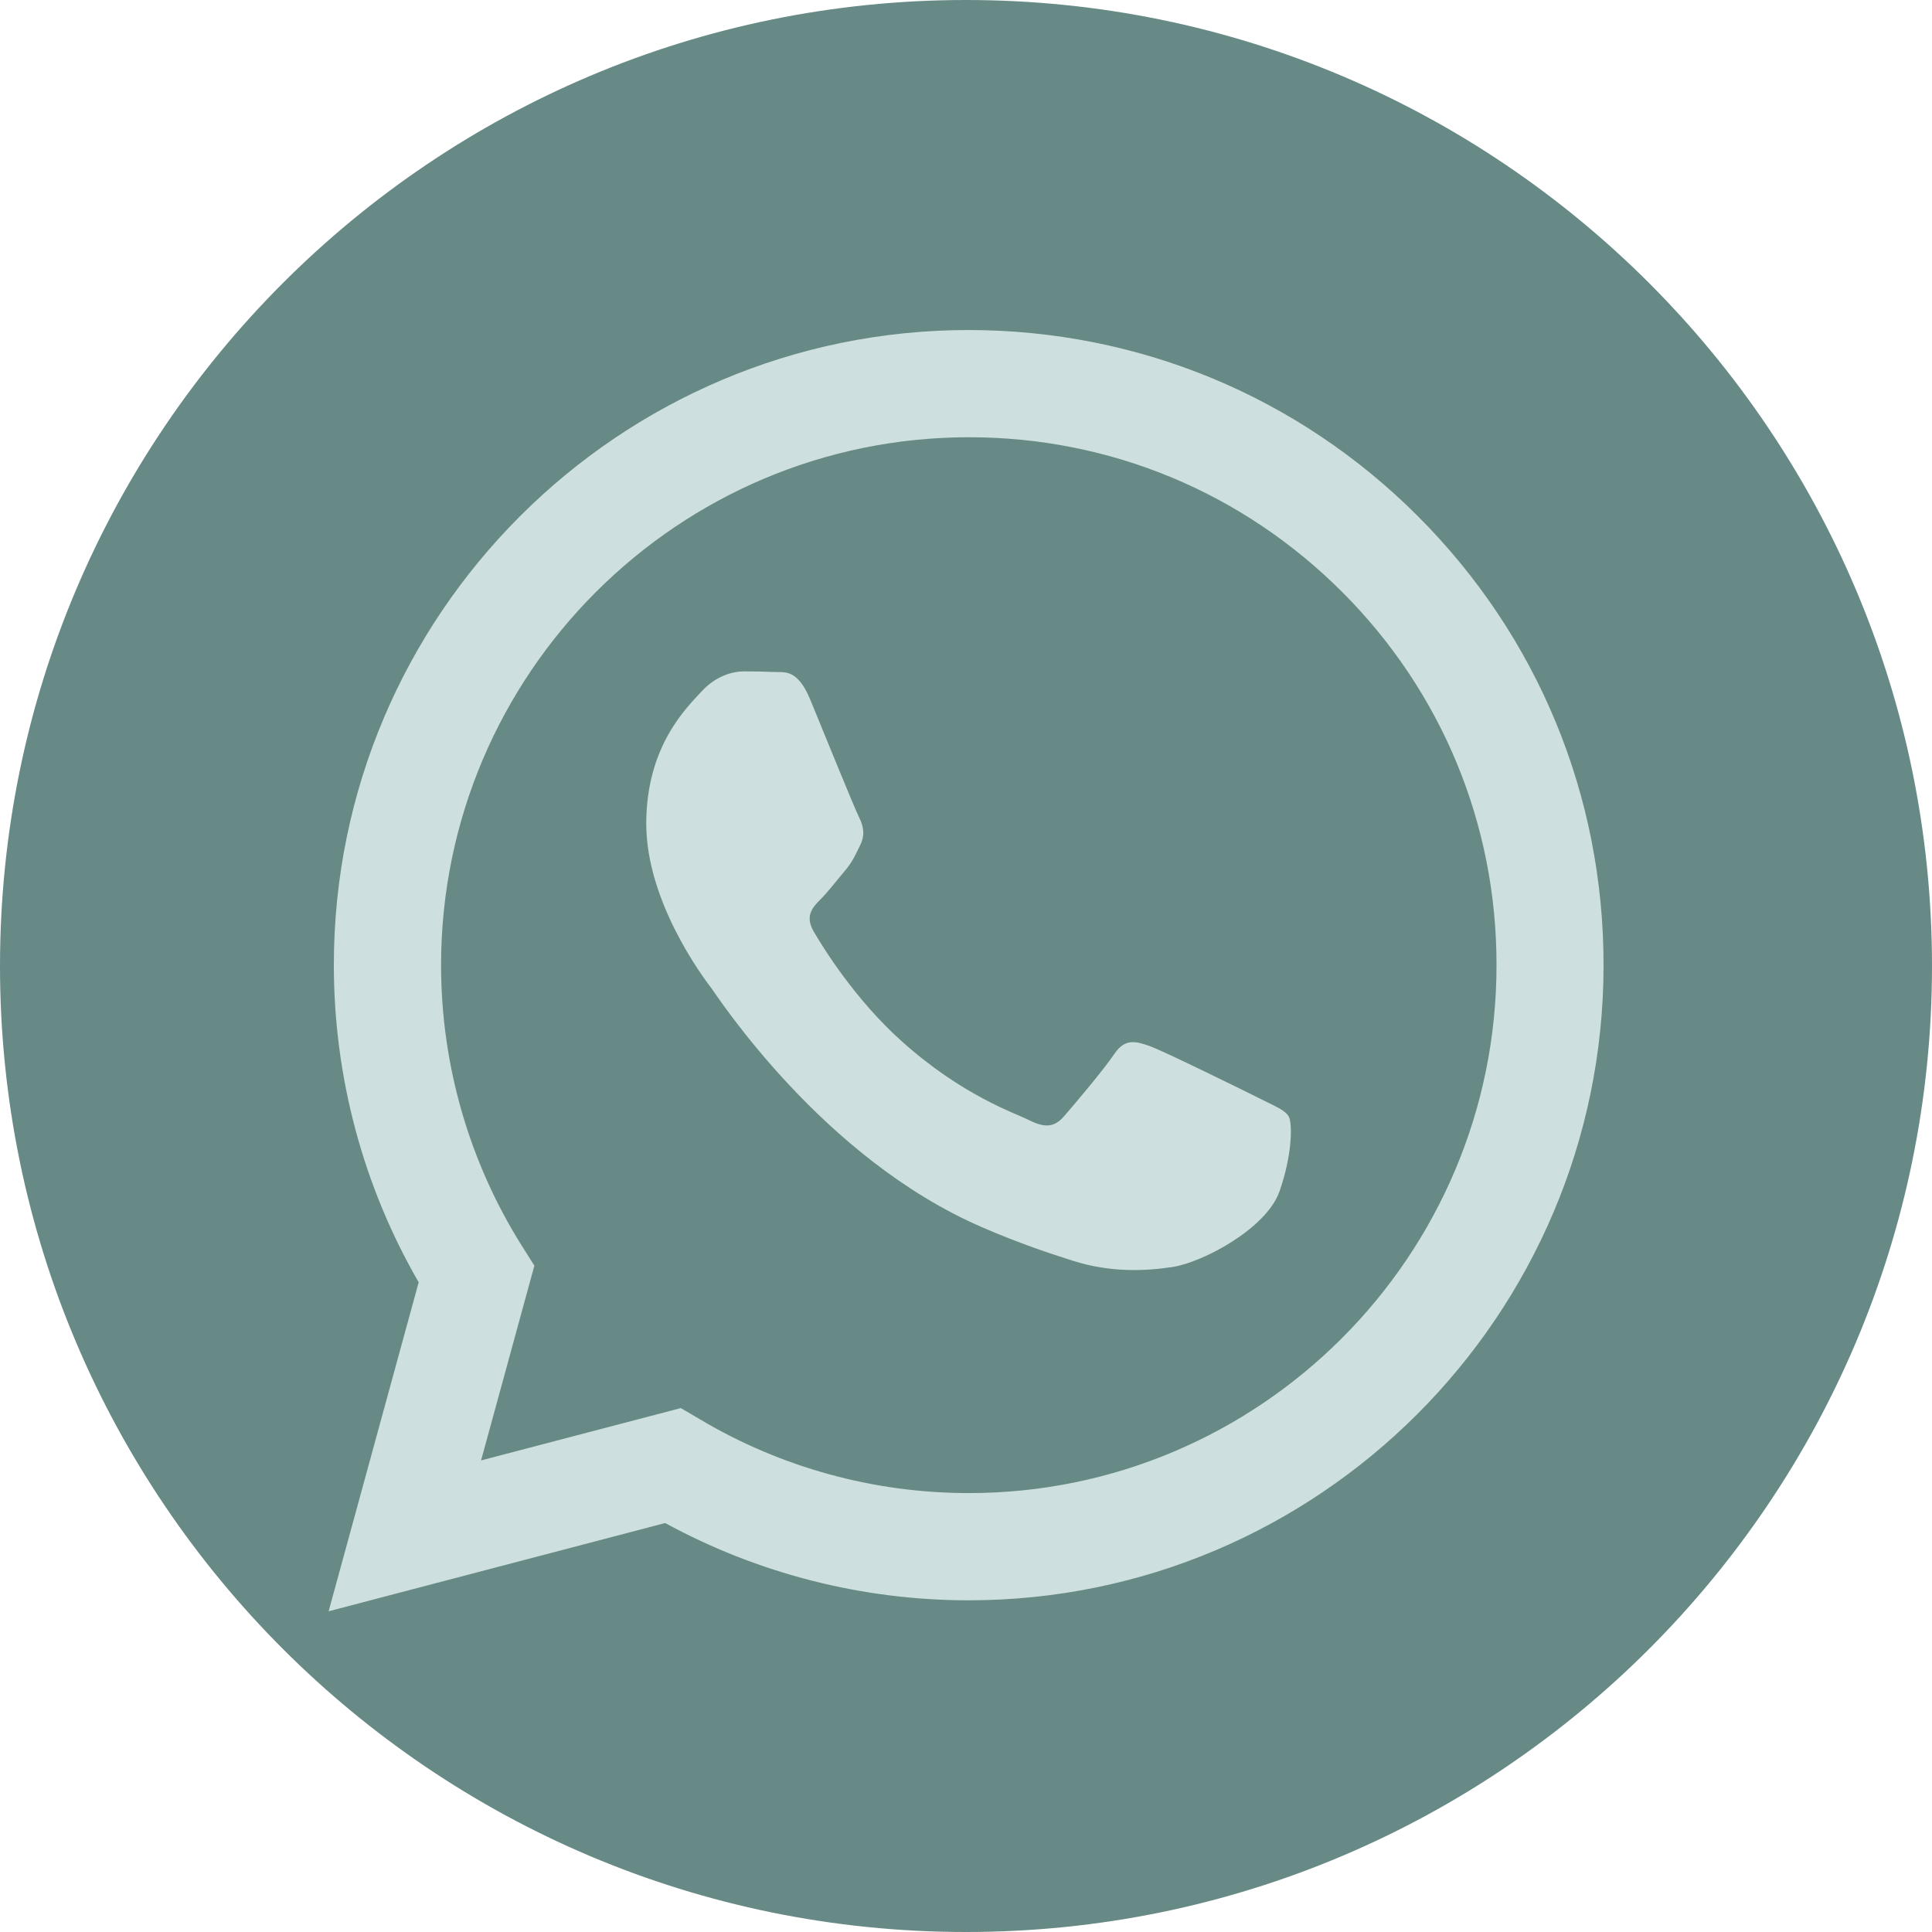 <?xml version="1.0" encoding="UTF-8"?> <svg xmlns="http://www.w3.org/2000/svg" width="44" height="44" viewBox="0 0 44 44" fill="none"><g clip-path="url(#clip0_1647_287)"><path d="M22 44C9.852 44 0 34.148 0 22C0 9.852 9.852 0 22 0C34.148 0 44 9.852 44 22C44 34.148 34.148 44 22 44Z" fill="#678A86"></path><path fill-rule="evenodd" clip-rule="evenodd" d="M32.292 11.757C29.564 9.025 25.929 7.52 22.062 7.516C14.093 7.516 7.603 14.001 7.603 21.974C7.603 24.522 8.268 27.012 9.535 29.203L7.484 36.696L15.149 34.686C17.261 35.838 19.637 36.446 22.057 36.446H22.062C30.03 36.446 36.516 29.96 36.52 21.987C36.524 18.124 35.024 14.49 32.292 11.757ZM22.066 34.004H22.062C19.906 34.004 17.789 33.423 15.946 32.327L15.506 32.068L10.956 33.26L12.17 28.825L11.884 28.372C10.683 26.458 10.045 24.249 10.045 21.974C10.05 15.348 15.44 9.958 22.07 9.958C25.282 9.958 28.296 11.212 30.567 13.482C32.837 15.752 34.087 18.775 34.082 21.983C34.082 28.614 28.688 34.004 22.066 34.004ZM28.657 25.001C28.296 24.821 26.519 23.945 26.189 23.826C25.859 23.708 25.617 23.646 25.375 24.007C25.133 24.368 24.442 25.182 24.231 25.424C24.02 25.666 23.808 25.696 23.448 25.516C23.087 25.336 21.921 24.953 20.544 23.721C19.47 22.762 18.744 21.578 18.533 21.217C18.322 20.856 18.511 20.658 18.691 20.478C18.854 20.315 19.052 20.056 19.232 19.844C19.413 19.633 19.474 19.484 19.593 19.242C19.712 19 19.655 18.788 19.562 18.608C19.47 18.428 18.748 16.65 18.449 15.924C18.154 15.22 17.86 15.317 17.635 15.304C17.424 15.295 17.182 15.29 16.944 15.29C16.702 15.29 16.311 15.383 15.981 15.744C15.651 16.104 14.718 16.98 14.718 18.758C14.718 20.535 16.012 22.256 16.192 22.493C16.372 22.735 18.74 26.383 22.365 27.949C23.228 28.323 23.901 28.543 24.424 28.71C25.291 28.988 26.079 28.948 26.699 28.856C27.394 28.75 28.838 27.98 29.137 27.14C29.436 26.295 29.436 25.573 29.348 25.424C29.26 25.274 29.018 25.186 28.657 25.001Z" fill="#CDDFDE"></path></g><defs><clipPath id="clip0_1647_287"><rect width="44" height="44" fill="white"></rect></clipPath></defs></svg> 